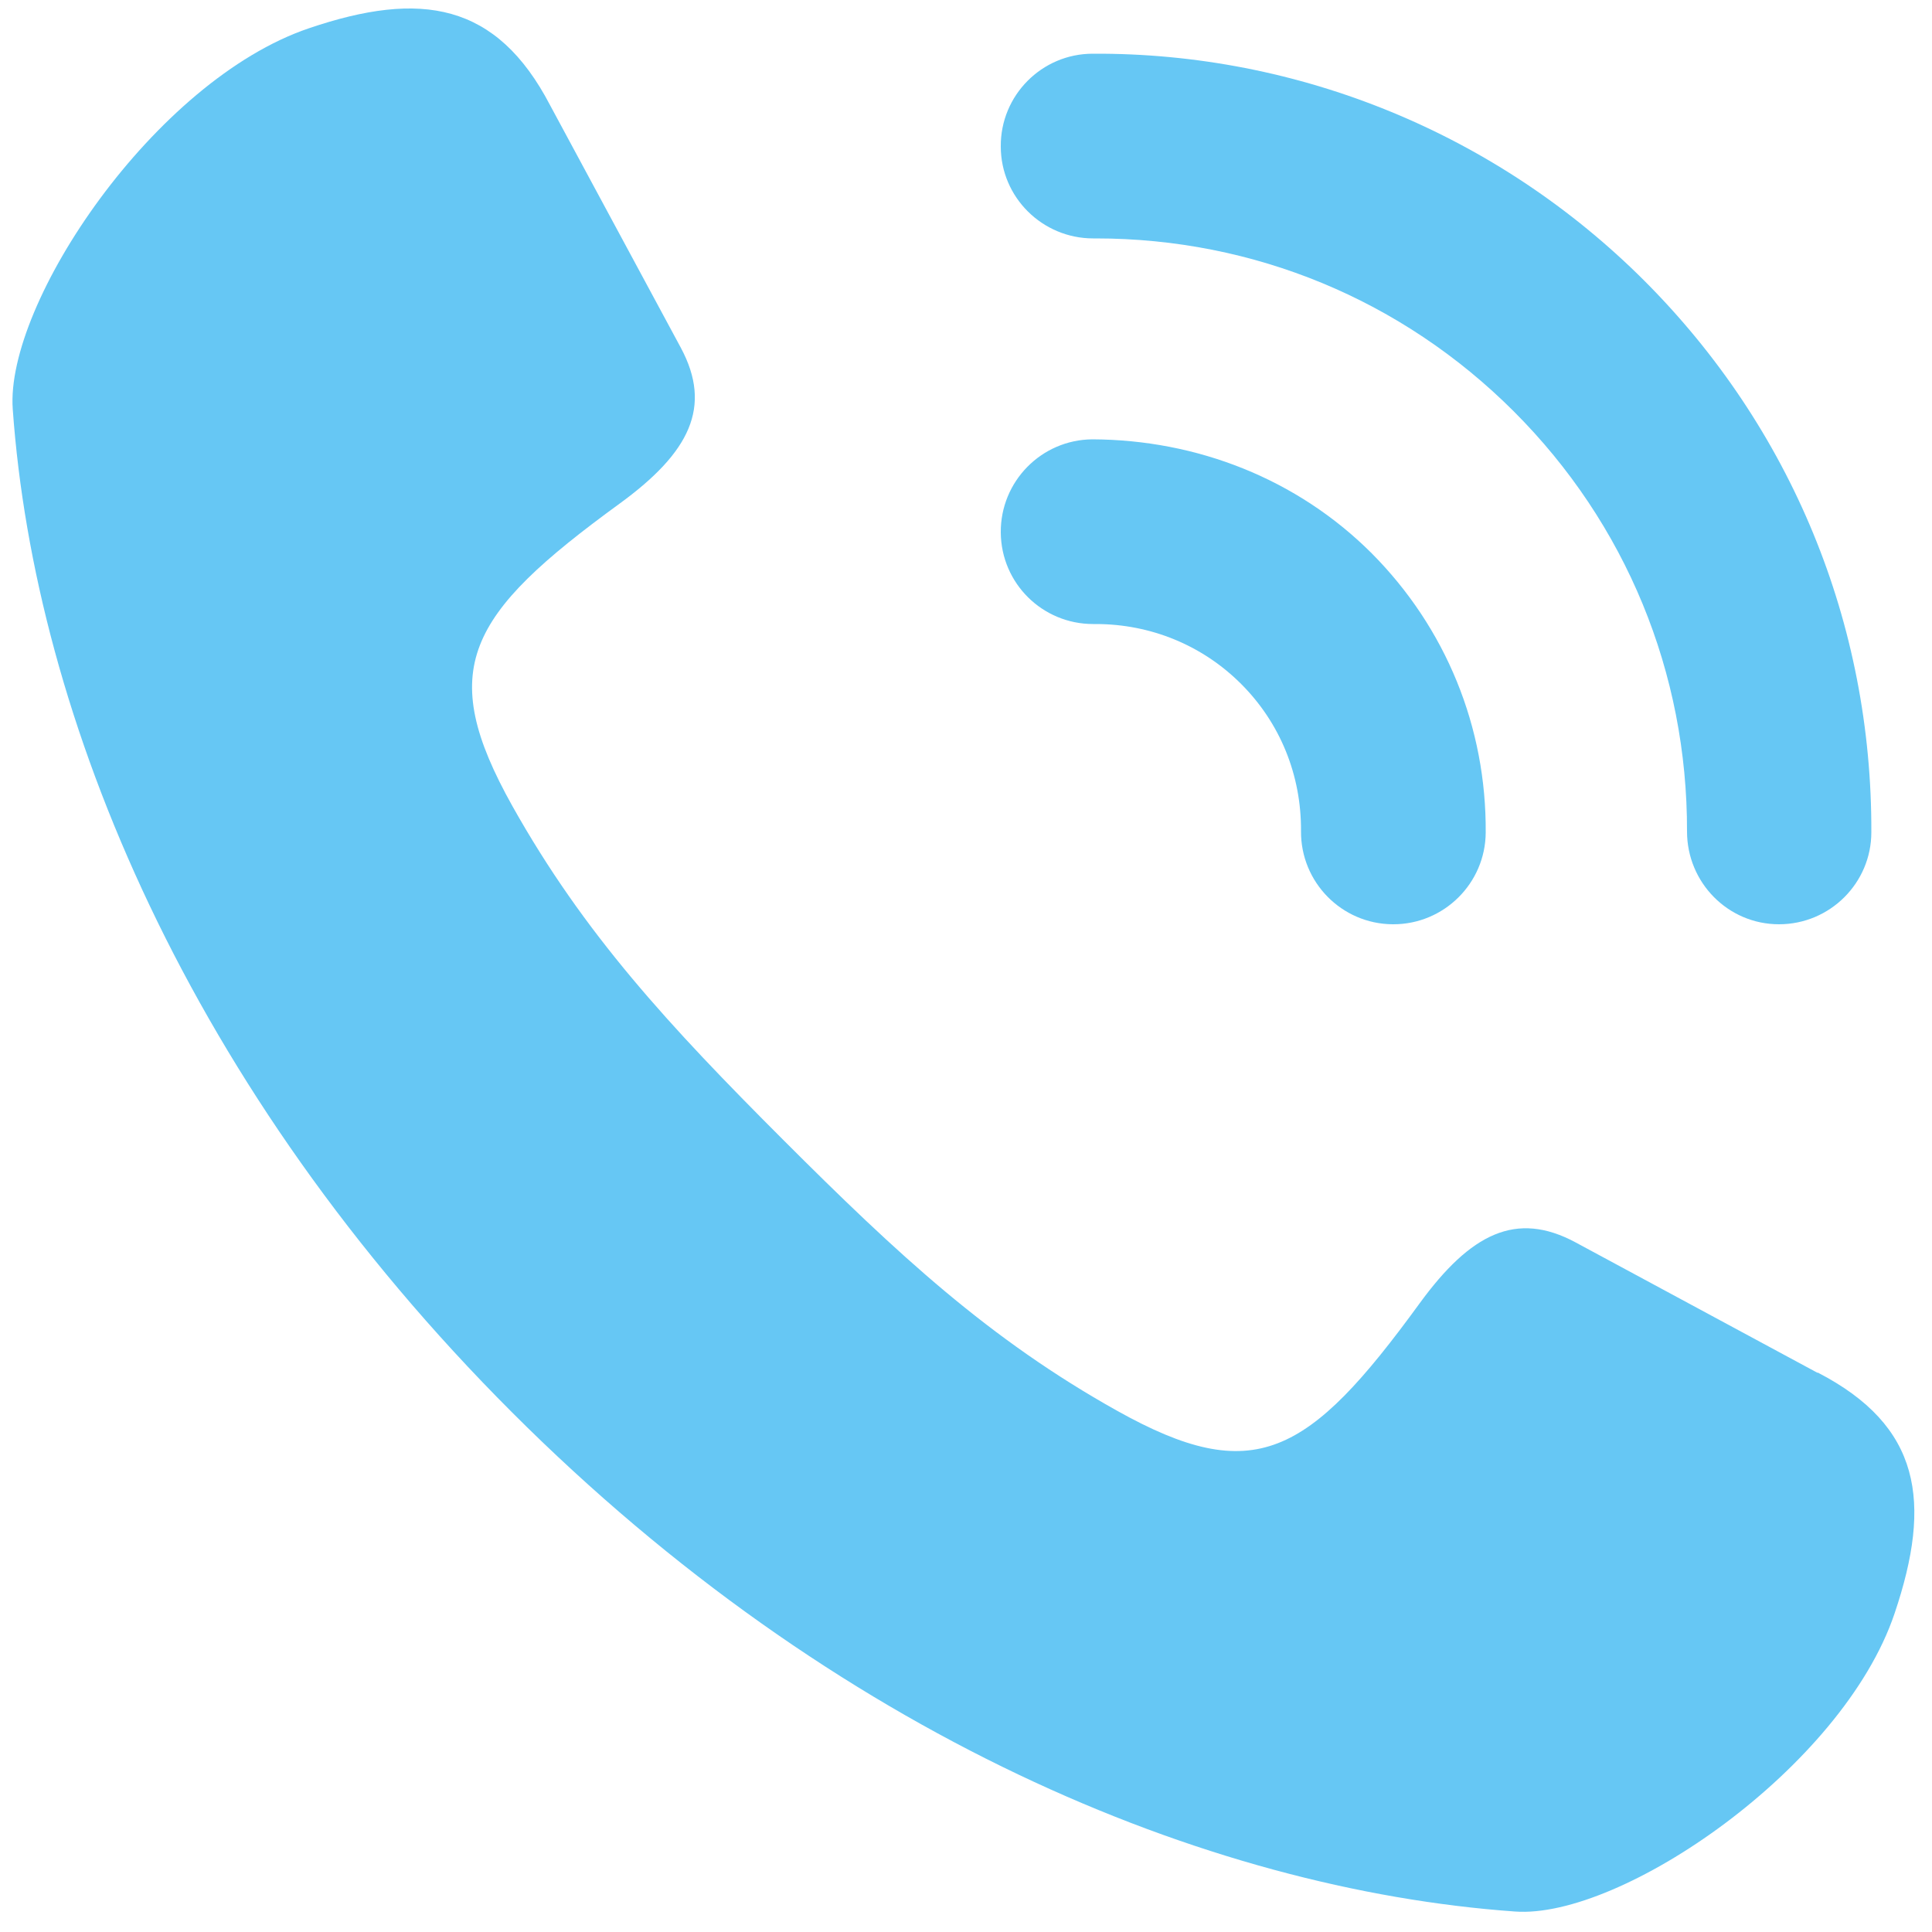 <?xml version="1.0" encoding="UTF-8"?>
<svg xmlns="http://www.w3.org/2000/svg" id="Layer_1" data-name="Layer 1" viewBox="0 0 50 50">
  <defs>
    <style>
      .cls-1 {
        fill: #66c7f4;
        stroke-width: 0px;
      }
    </style>
  </defs>
  <path class="cls-1" d="M47.04,35.53l-6.27-3.38c-1.53-.82-2.71-.23-4.03,1.58-2.89,3.97-4.29,4.76-7.83,2.78-3.31-1.85-5.67-4.04-8.64-7.01-2.97-2.97-5.16-5.34-7.01-8.64-1.98-3.54-1.19-4.94,2.78-7.83,1.81-1.32,2.4-2.5,1.58-4.03l-3.38-6.27C12.85.06,10.89-.25,8,.73,4,2.08.13,7.85.33,10.59c.57,8,4.58,17.62,12.92,25.96,8.34,8.34,17.95,12.35,25.96,12.92,2.74.2,8.47-3.71,9.82-7.71.98-2.9.68-4.86-1.99-6.24Z"></path>
  <path class="cls-1" d="M28.27,11.37c-1.32.01-2.38,1.09-2.37,2.41.01,1.32,1.08,2.37,2.39,2.37.02,0,.05,0,.07,0,1.42,0,2.76.55,3.76,1.55,1.01,1.01,1.56,2.36,1.55,3.81-.01,1.32,1.05,2.4,2.37,2.41h.02c1.31,0,2.38-1.06,2.39-2.37.02-2.73-1.03-5.3-2.95-7.23-1.93-1.93-4.53-2.94-7.23-2.95ZM42.56,7.27c-3.81-3.81-8.95-5.91-14.28-5.88-1.32,0-2.39,1.08-2.38,2.4,0,1.32,1.08,2.38,2.39,2.38.01,0,.04,0,.07,0,4.09,0,7.93,1.59,10.82,4.48,2.9,2.9,4.49,6.76,4.48,10.87,0,1.32,1.06,2.4,2.38,2.4h0c1.32,0,2.39-1.07,2.39-2.38.02-5.4-2.07-10.47-5.88-14.28Z"></path>
</svg>
